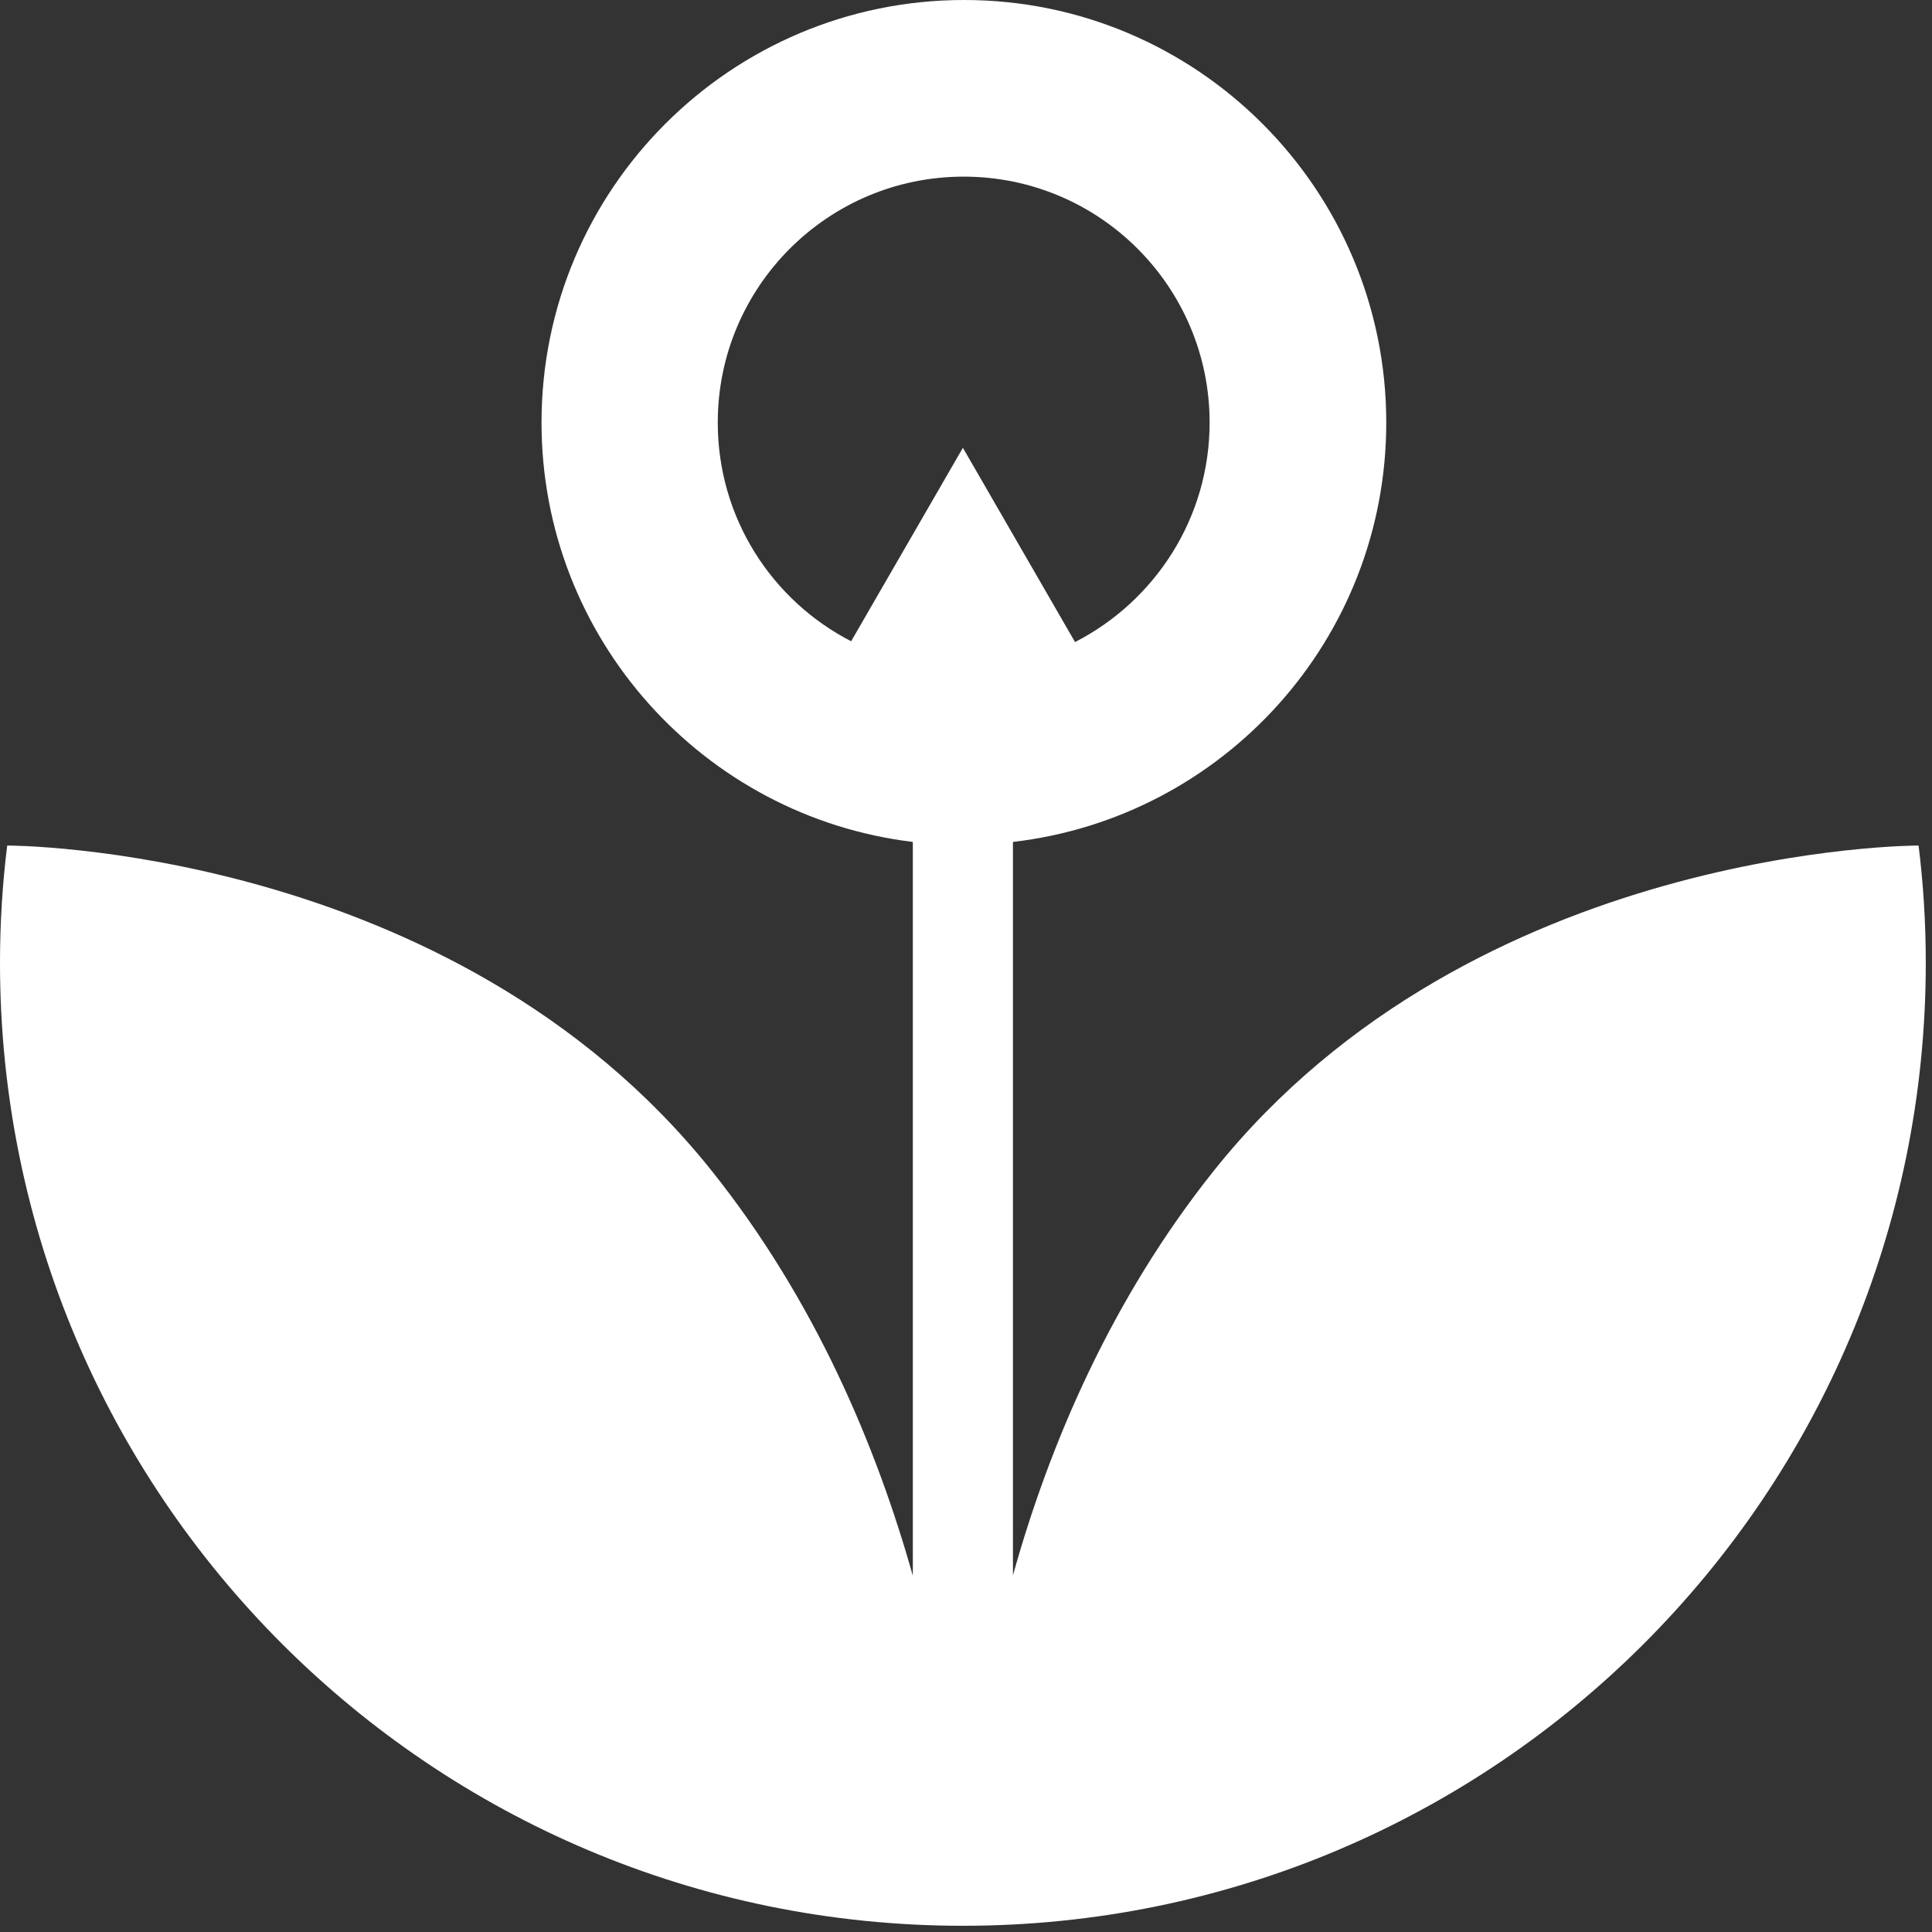 <svg width="82" height="82" viewBox="0 0 82 82" fill="none" xmlns="http://www.w3.org/2000/svg">
<rect x="0" y="0" width="82" height="82" fill="#333333" stroke="none"/>
<g clip-path="url(#clip0_2365_1615)">
<path d="M81.43 35.887C81.43 35.887 62.594 35.853 51.544 49.657C47.141 55.165 44.523 61.37 42.993 66.861V35.734C51.918 34.697 58.837 27.132 58.837 17.935C58.837 8.041 50.813 0 40.919 0C31.025 0 22.984 8.024 22.984 17.935C22.984 27.098 29.869 34.663 38.743 35.734V66.878C37.196 61.387 34.595 55.182 30.192 49.674C19.142 35.853 0.306 35.887 0.306 35.887C0.102 37.519 0 39.185 0 40.868C0 63.444 18.292 81.736 40.868 81.736C63.444 81.736 81.736 63.444 81.736 40.868C81.736 39.185 81.634 37.519 81.43 35.887ZM36.125 27.217C32.759 25.483 30.464 21.981 30.464 17.935C30.464 12.172 35.139 7.497 40.902 7.497C46.665 7.497 51.34 12.172 51.34 17.935C51.34 21.998 49.011 25.517 45.628 27.251L40.868 19.006L36.125 27.217Z" fill="white"/>
</g>
<defs>
<clipPath id="clip0_2365_1615">
<rect width="81.736" height="81.736" fill="white"/>
</clipPath>
</defs>
</svg>
